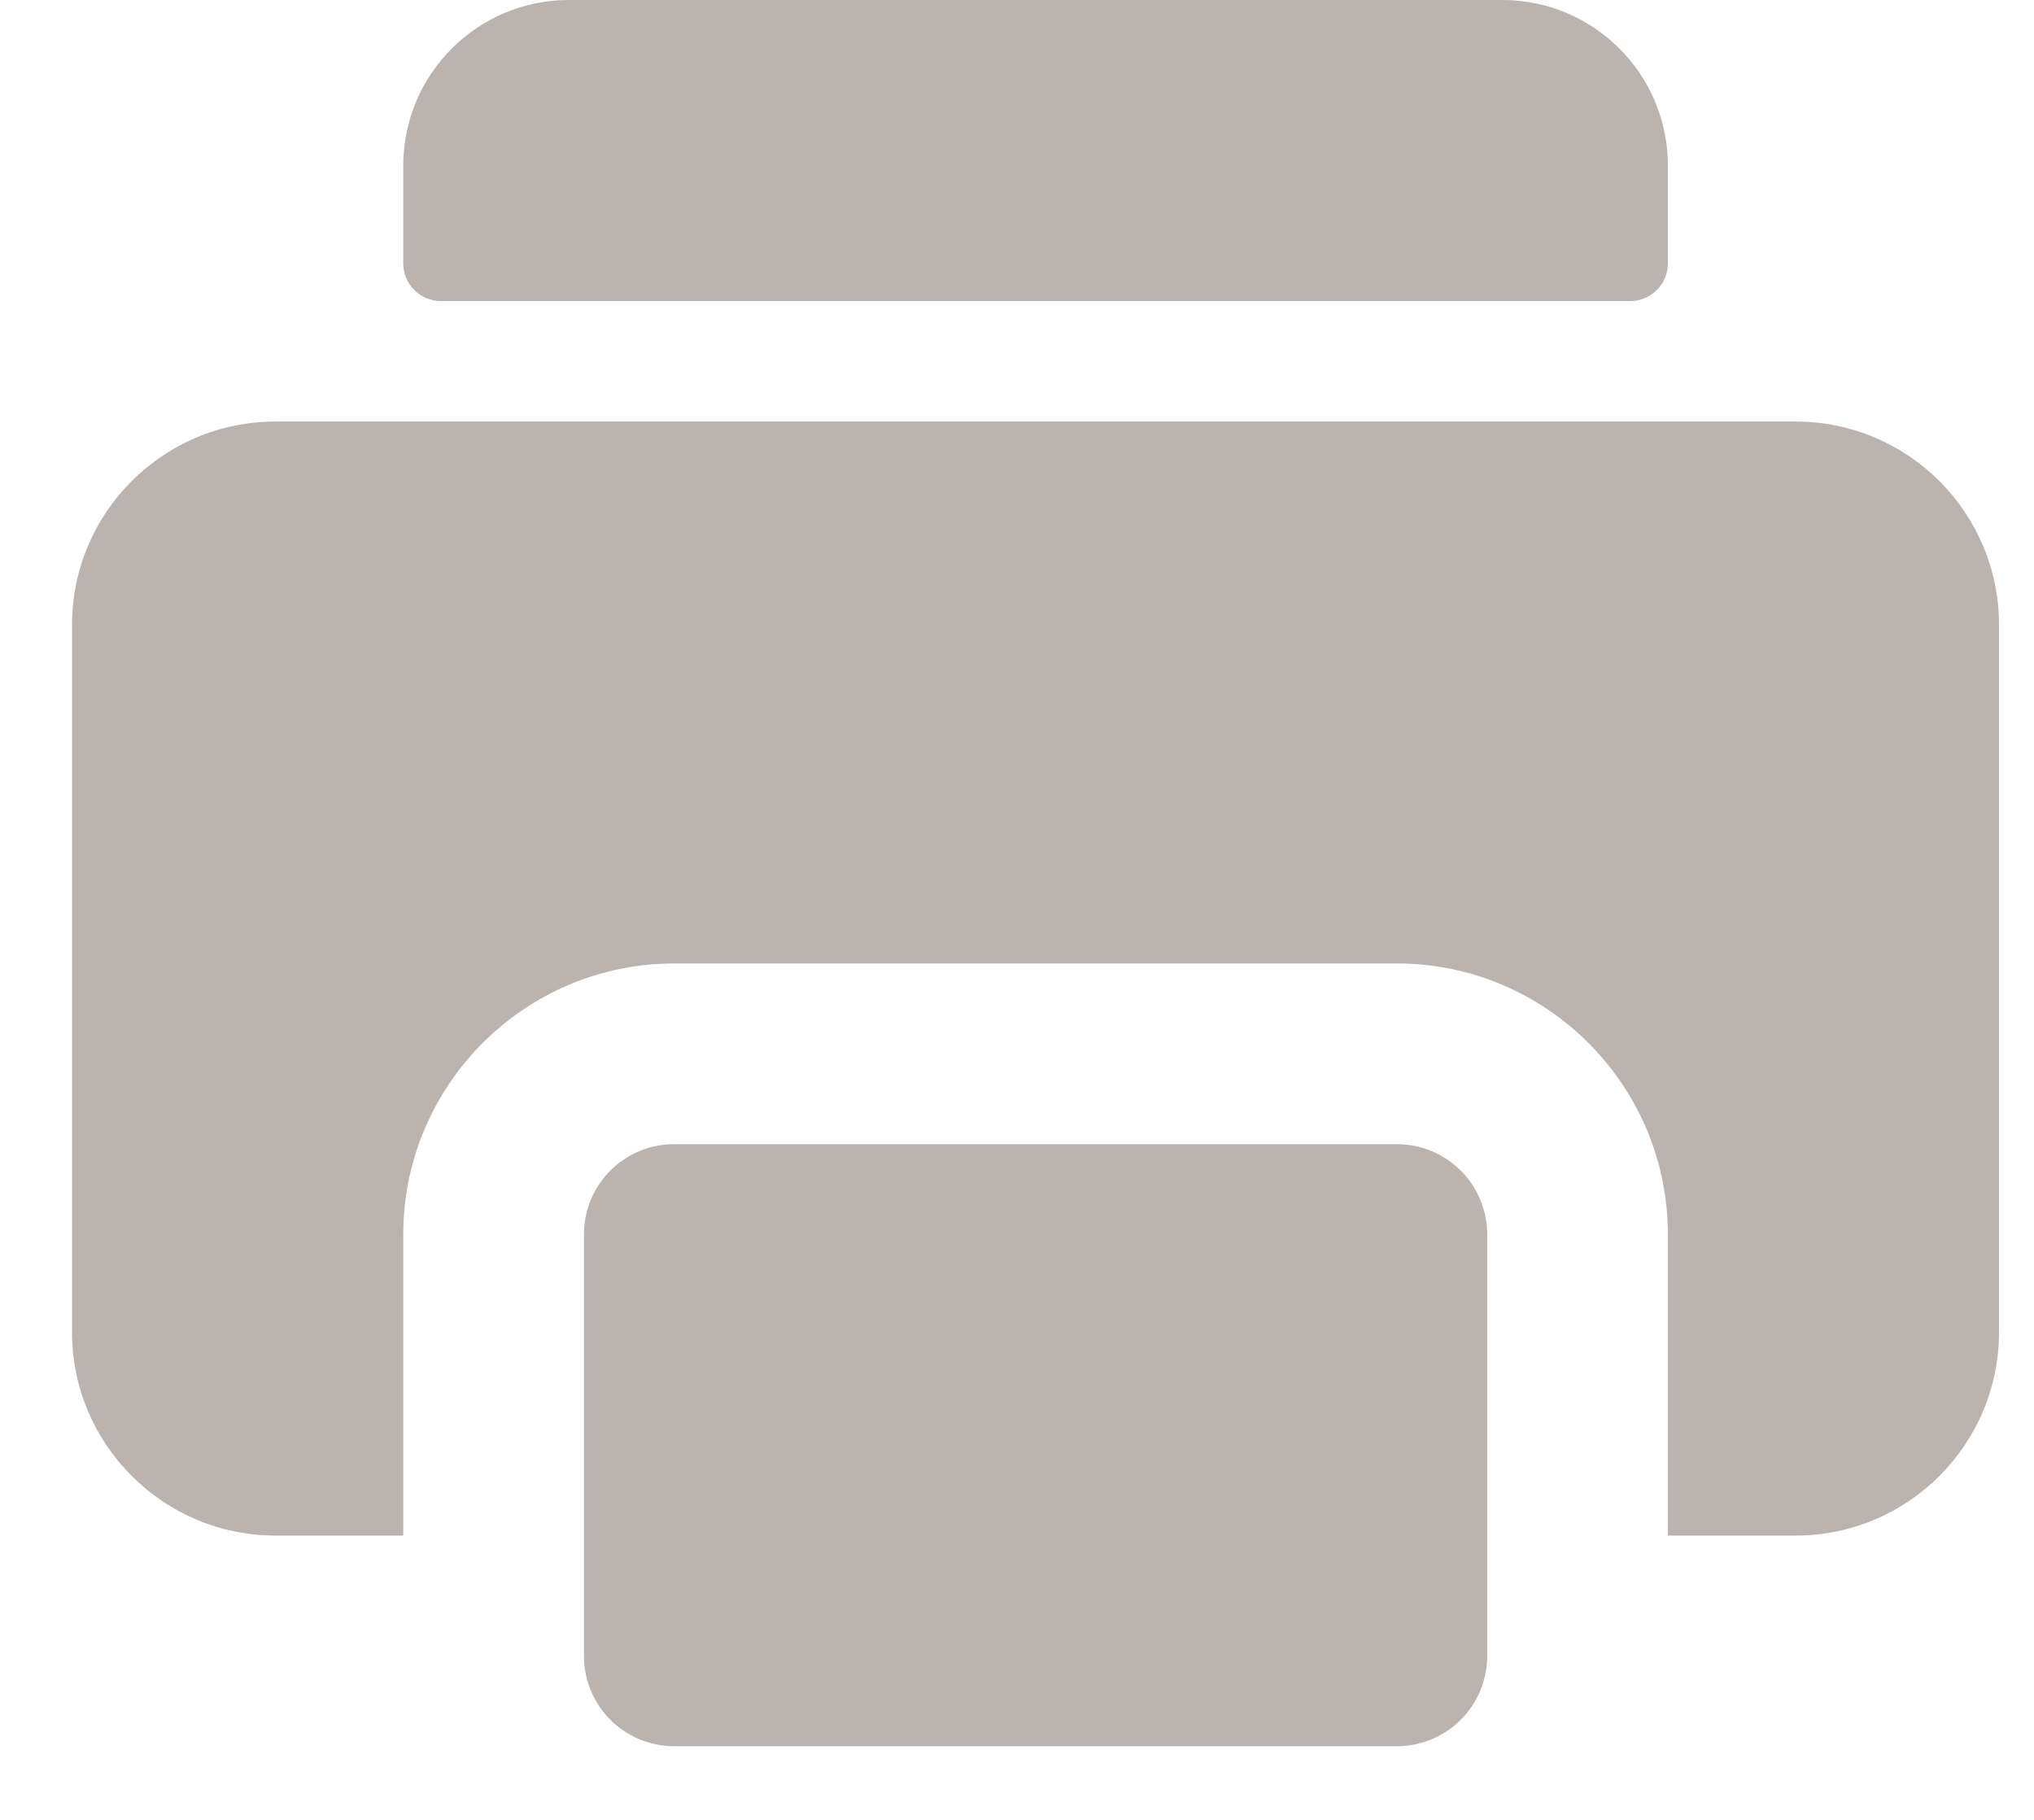 <?xml version="1.0" encoding="UTF-8"?>
<svg width="19px" height="17px" viewBox="0 0 19 17" version="1.1" xmlns="http://www.w3.org/2000/svg" xmlns:xlink="http://www.w3.org/1999/xlink">
    <title>33909C2D-04A5-4AE5-8200-FBDE206D3C77</title>
    <g id="screens" stroke="none" stroke-width="1" fill="none" fill-rule="evenodd">
        <g id="topic" transform="translate(-1124, -239)" fill="#BAB3AE" fill-rule="nonzero">
            <path d="M1139.228,241.812 L1128.119,241.812 C1127.924,241.812 1127.767,241.655 1127.767,241.461 L1127.767,240.547 C1127.767,239.693 1128.46,239 1129.314,239 L1138.033,239 C1138.887,239 1139.58,239.693 1139.58,240.547 L1139.58,241.461 C1139.58,241.655 1139.422,241.812 1139.228,241.812 Z M1137.048,249.688 C1137.514,249.688 1137.892,250.065 1137.892,250.531 L1137.892,254.469 C1137.892,254.935 1137.514,255.312 1137.048,255.312 L1130.298,255.312 C1129.832,255.312 1129.455,254.935 1129.455,254.469 L1129.455,250.531 C1129.455,250.065 1129.832,249.688 1130.298,249.688 Z M1140.775,242.938 C1141.822,242.938 1142.673,243.789 1142.673,244.836 L1142.673,251.445 C1142.673,252.492 1141.822,253.344 1140.775,253.344 L1139.58,253.344 L1139.58,250.531 C1139.58,249.136 1138.444,248 1137.048,248 L1130.298,248 C1128.903,248 1127.767,249.136 1127.767,250.531 L1127.767,253.344 L1126.572,253.344 C1125.525,253.344 1124.673,252.492 1124.673,251.445 L1124.673,244.836 C1124.673,243.789 1125.525,242.938 1126.572,242.938 Z" id="print"></path>
        </g>
    </g>
</svg>